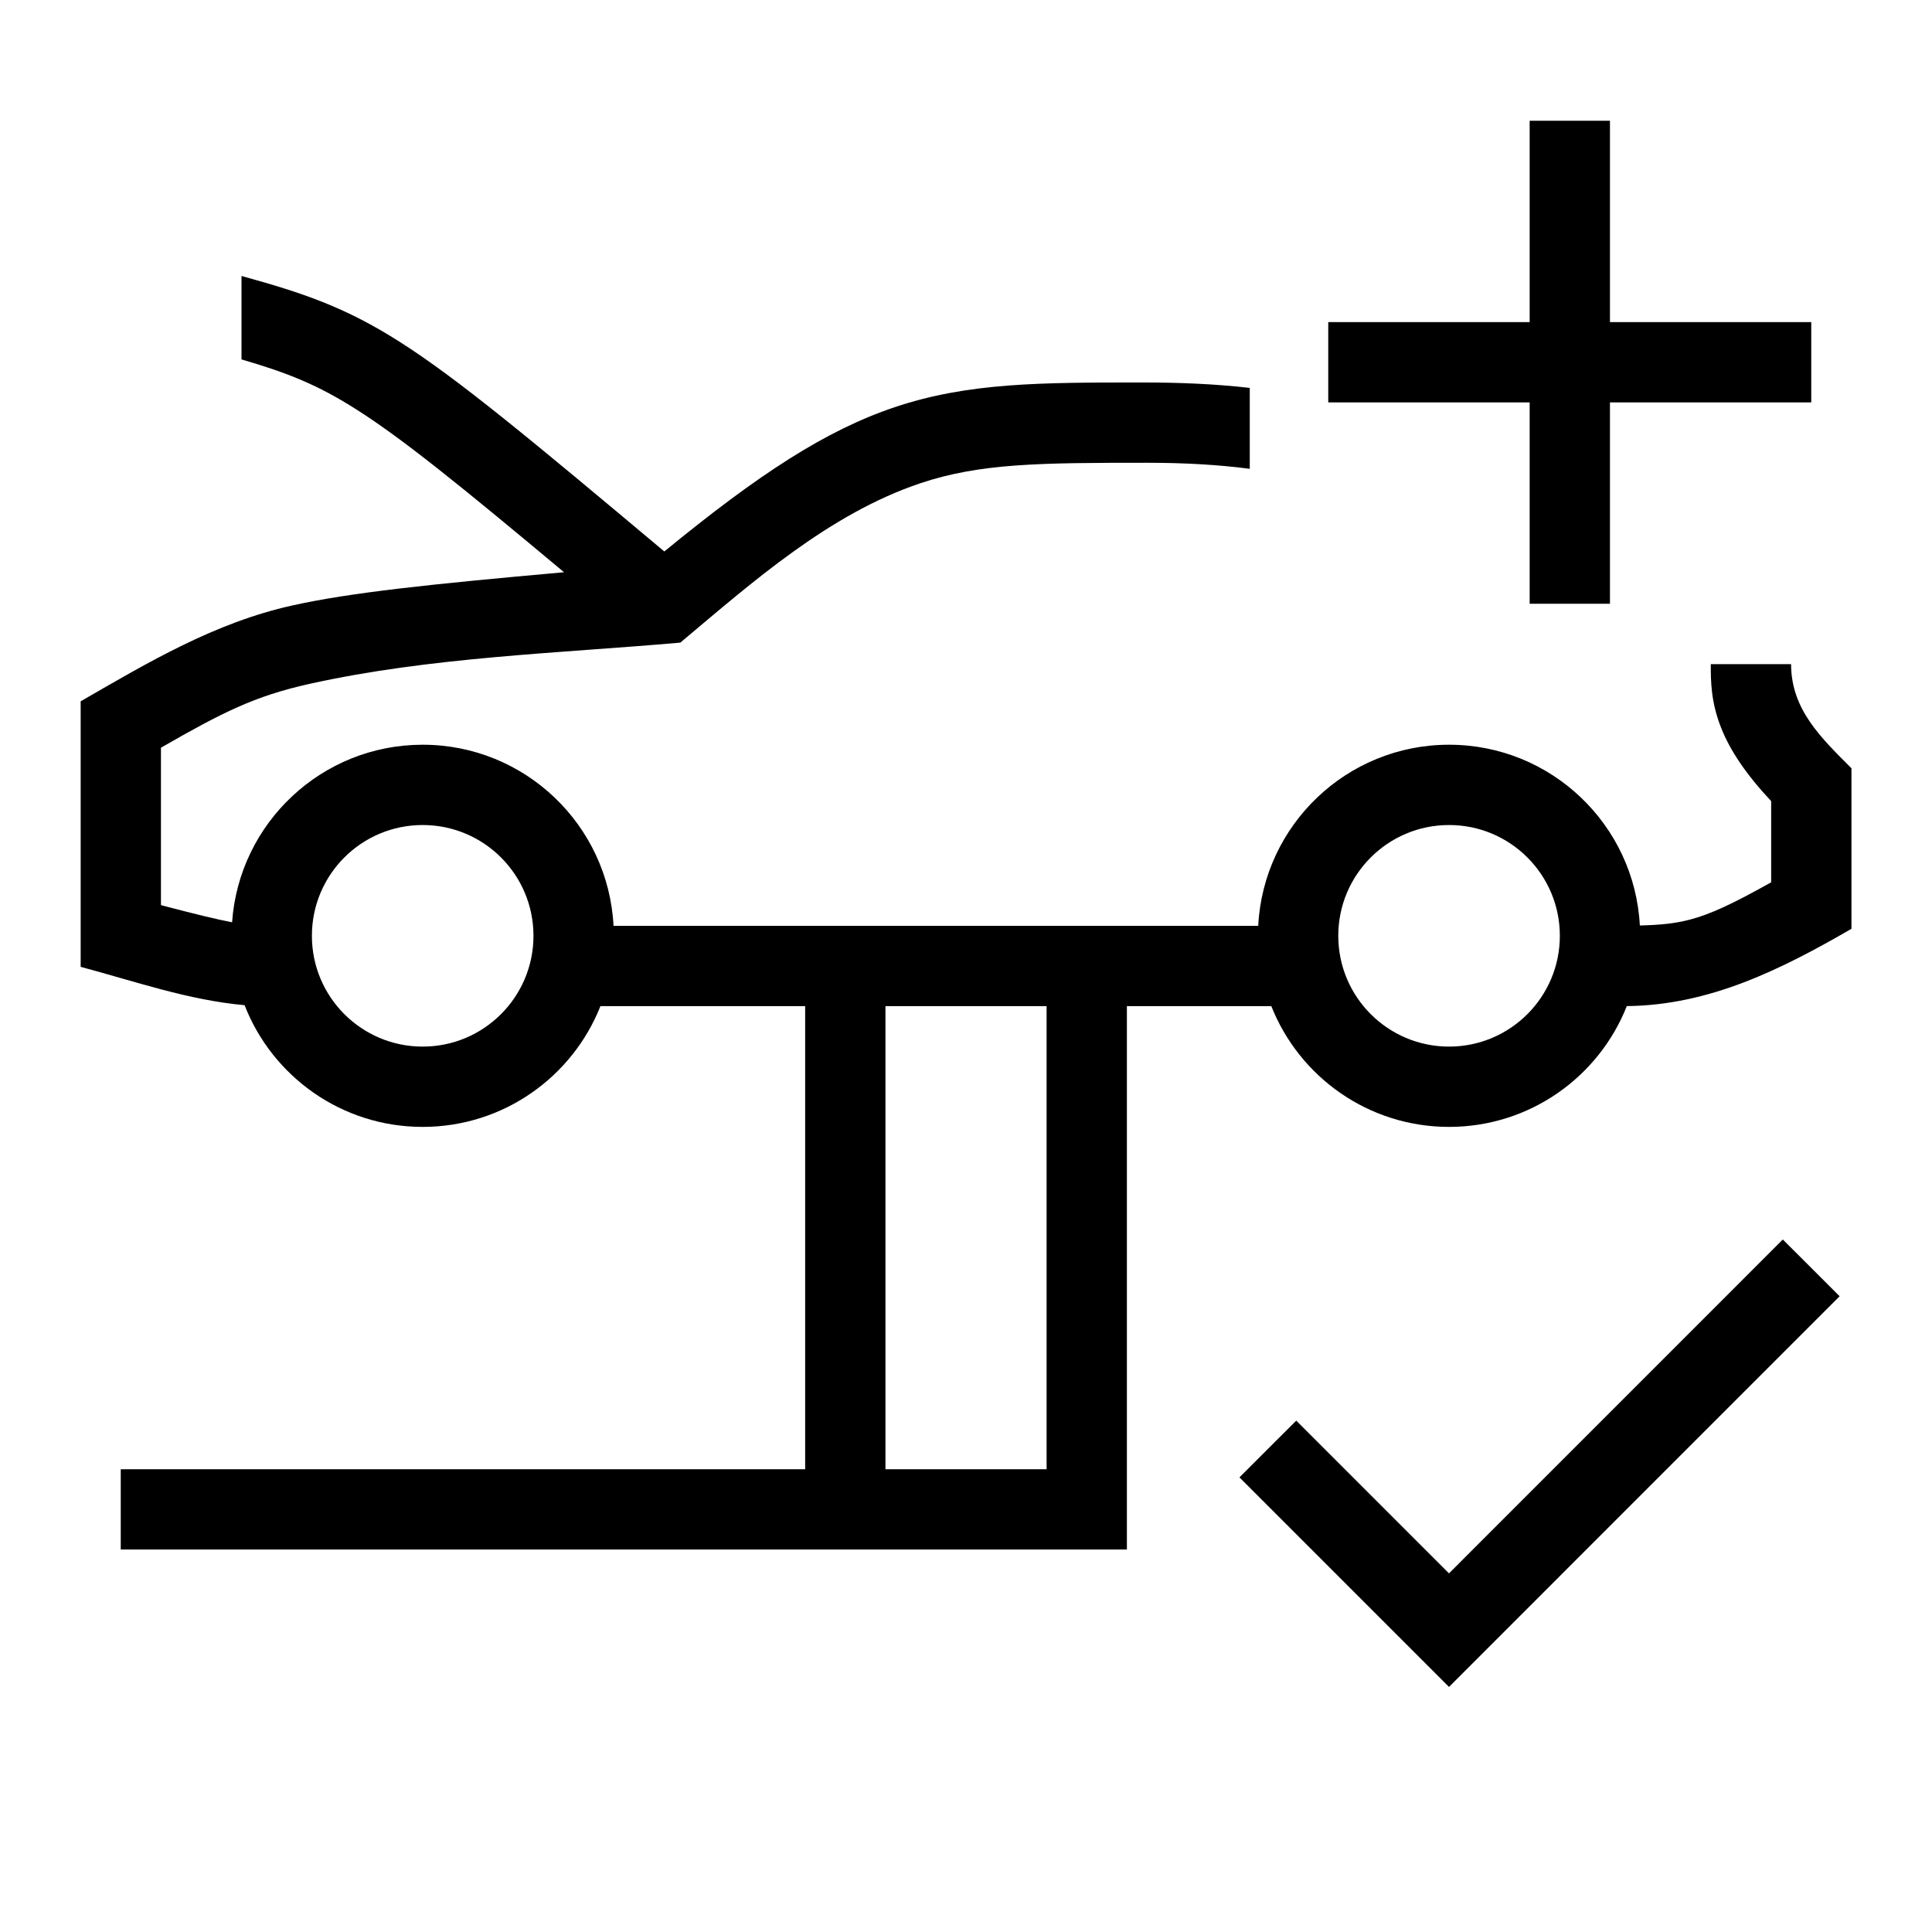 <svg xmlns="http://www.w3.org/2000/svg" width="48" height="48" viewBox="0 0 32 32"><path d="M26.666 5.335V2H25.336V5.335L22 5.335V6.665L25.336 6.665V10H26.666V6.665L30 6.665V5.335L26.666 5.335Z" fill="#000000" class="bmwfcol"></path><path d="M4 5.953V4.571C5.023 4.853 5.721 5.089 6.622 5.663C7.582 6.273 8.788 7.276 11.003 9.134C12.567 7.852 13.677 7.128 14.817 6.745C16.037 6.335 17.241 6.335 18.92 6.335C19.515 6.335 20.109 6.357 20.7 6.425V7.765C20.187 7.698 19.629 7.665 19.001 7.665C17.222 7.665 16.234 7.672 15.241 8.005C13.732 8.513 12.466 9.639 11.268 10.644C9.234 10.822 7.127 10.883 5.127 11.327C4.209 11.531 3.68 11.803 2.666 12.384L2.666 14.992C3.248 15.145 3.598 15.229 3.844 15.276C3.959 13.633 5.328 12.335 7.001 12.335C8.694 12.335 10.076 13.664 10.162 15.335H20.84C20.926 13.664 22.308 12.335 24.001 12.335C25.692 12.335 27.073 13.661 27.161 15.329C27.511 15.32 27.747 15.295 27.989 15.232C28.318 15.146 28.683 14.98 29.336 14.614L29.336 13.269C28.917 12.821 28.657 12.432 28.509 12.059C28.336 11.628 28.336 11.271 28.336 11.015V11H29.666C29.666 11.75 30.16 12.218 30.666 12.725L30.666 15.384C29.504 16.055 28.321 16.65 26.945 16.664C26.482 17.836 25.338 18.665 24.001 18.665C22.664 18.665 21.521 17.836 21.057 16.665H18.665V25.665H2V24.335H13.336V16.665H9.945C9.481 17.836 8.338 18.665 7.001 18.665C5.658 18.665 4.511 17.829 4.051 16.649C3.128 16.567 2.226 16.252 1.336 16.014L1.336 11.616C2.458 10.968 3.559 10.313 4.839 10.029C5.806 9.814 7.117 9.677 9.342 9.478C7.622 8.04 6.669 7.269 5.908 6.785C5.263 6.374 4.768 6.177 4 5.953ZM17.335 16.665H14.666V24.335H17.335V16.665ZM5.166 15.5C5.166 16.513 5.987 17.335 7.001 17.335C8.014 17.335 8.836 16.513 8.836 15.5C8.836 14.486 8.014 13.665 7.001 13.665C5.987 13.665 5.166 14.486 5.166 15.5ZM24.001 13.665C22.988 13.665 22.166 14.486 22.166 15.5C22.166 16.513 22.988 17.335 24.001 17.335C25.014 17.335 25.836 16.513 25.836 15.5C25.836 14.486 25.014 13.665 24.001 13.665Z" fill="#000000" class="bmwfcol"></path><path d="M24 27.941L30.47 21.47L29.529 20.53L24 26.06L21.47 23.53L20.529 24.47L24 27.941Z" fill="#000000" class="bmwfcol"></path><title>service-inclusive-plus_lt_48</title></svg>